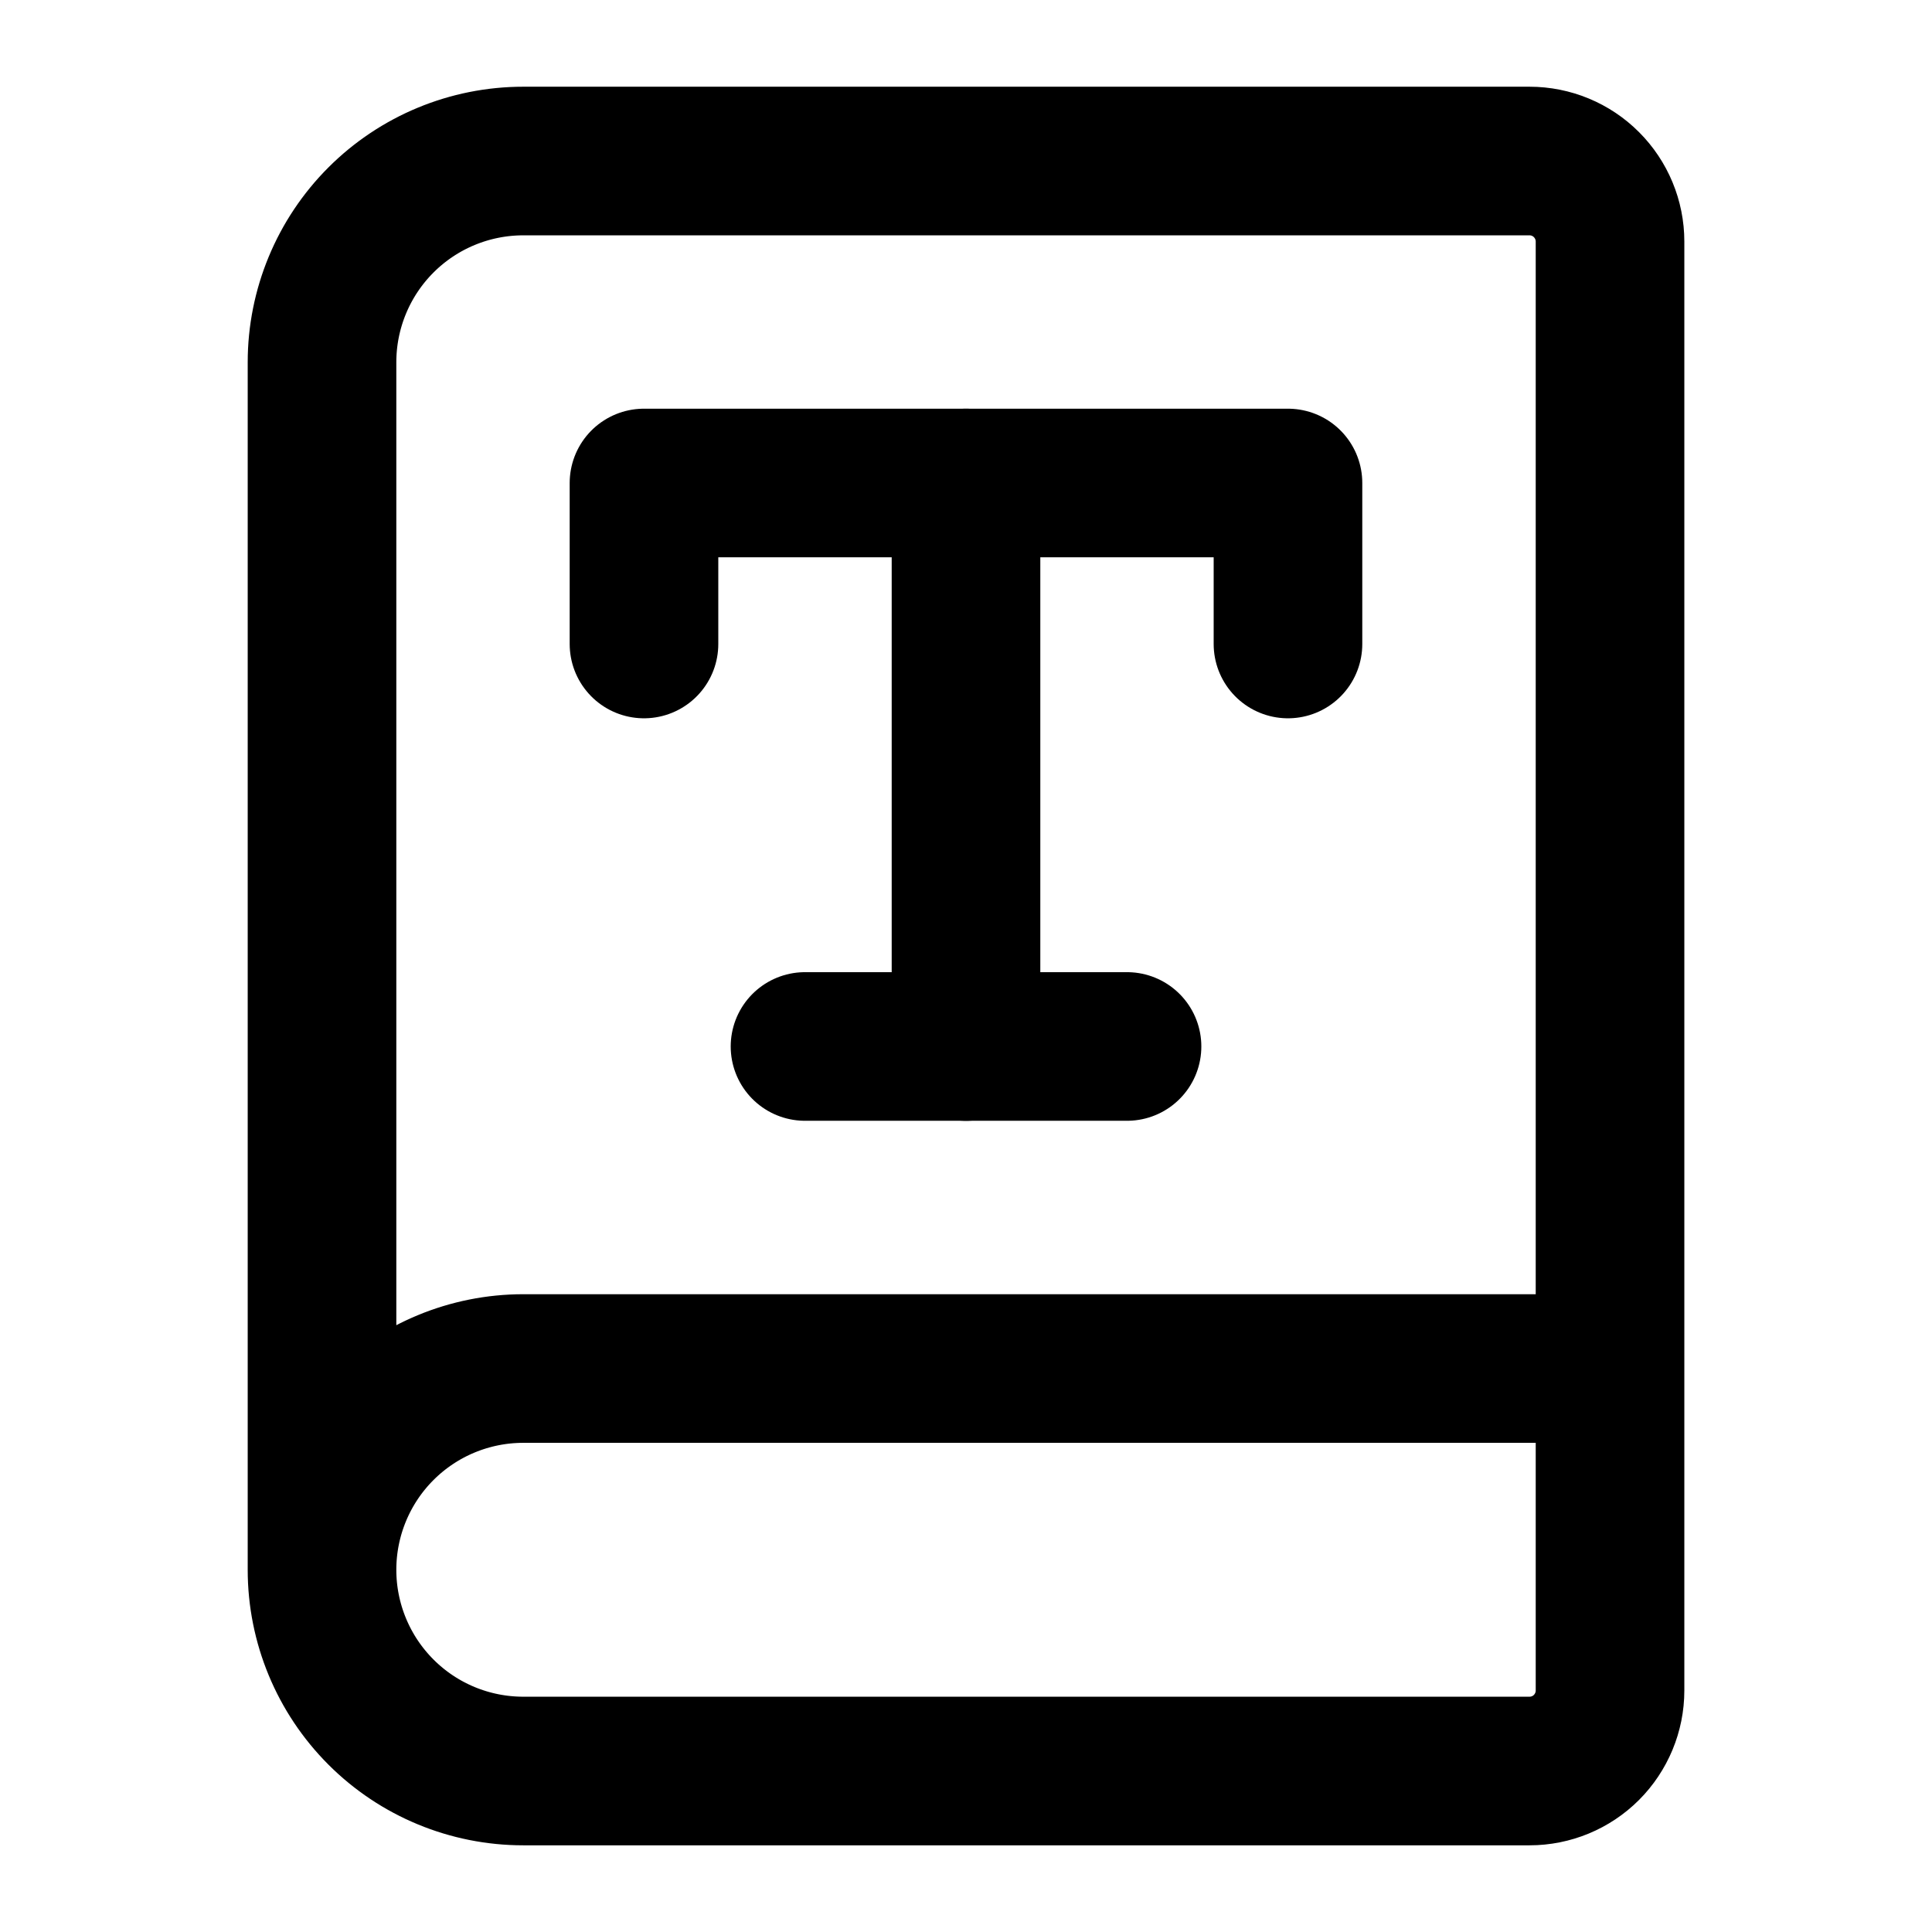 <svg width="52" height="52" viewBox="0 0 52 52" fill="none" xmlns="http://www.w3.org/2000/svg">
<path d="M21.667 28.166H30.334" stroke="black" stroke-width="4" stroke-linecap="round" stroke-linejoin="round"/>
<path d="M26 13V28.167" stroke="black" stroke-width="4" stroke-linecap="round" stroke-linejoin="round"/>
<path d="M34.666 17.333V13H17.333V17.333" stroke="black" stroke-width="4" stroke-linecap="round" stroke-linejoin="round"/>
<path d="M8.667 42.251V9.751C8.667 8.314 9.238 6.936 10.254 5.92C11.269 4.905 12.647 4.334 14.084 4.334H41.167C41.742 4.334 42.293 4.562 42.699 4.969C43.105 5.375 43.334 5.926 43.334 6.501V45.501C43.334 46.075 43.105 46.626 42.699 47.033C42.293 47.439 41.742 47.667 41.167 47.667H14.084C12.647 47.667 11.269 47.097 10.254 46.081C9.238 45.065 8.667 43.687 8.667 42.251ZM8.667 42.251C8.667 40.814 9.238 39.436 10.254 38.42C11.269 37.405 12.647 36.834 14.084 36.834H43.334" stroke="black" stroke-width="4" stroke-linecap="round" stroke-linejoin="round"/>
</svg>
